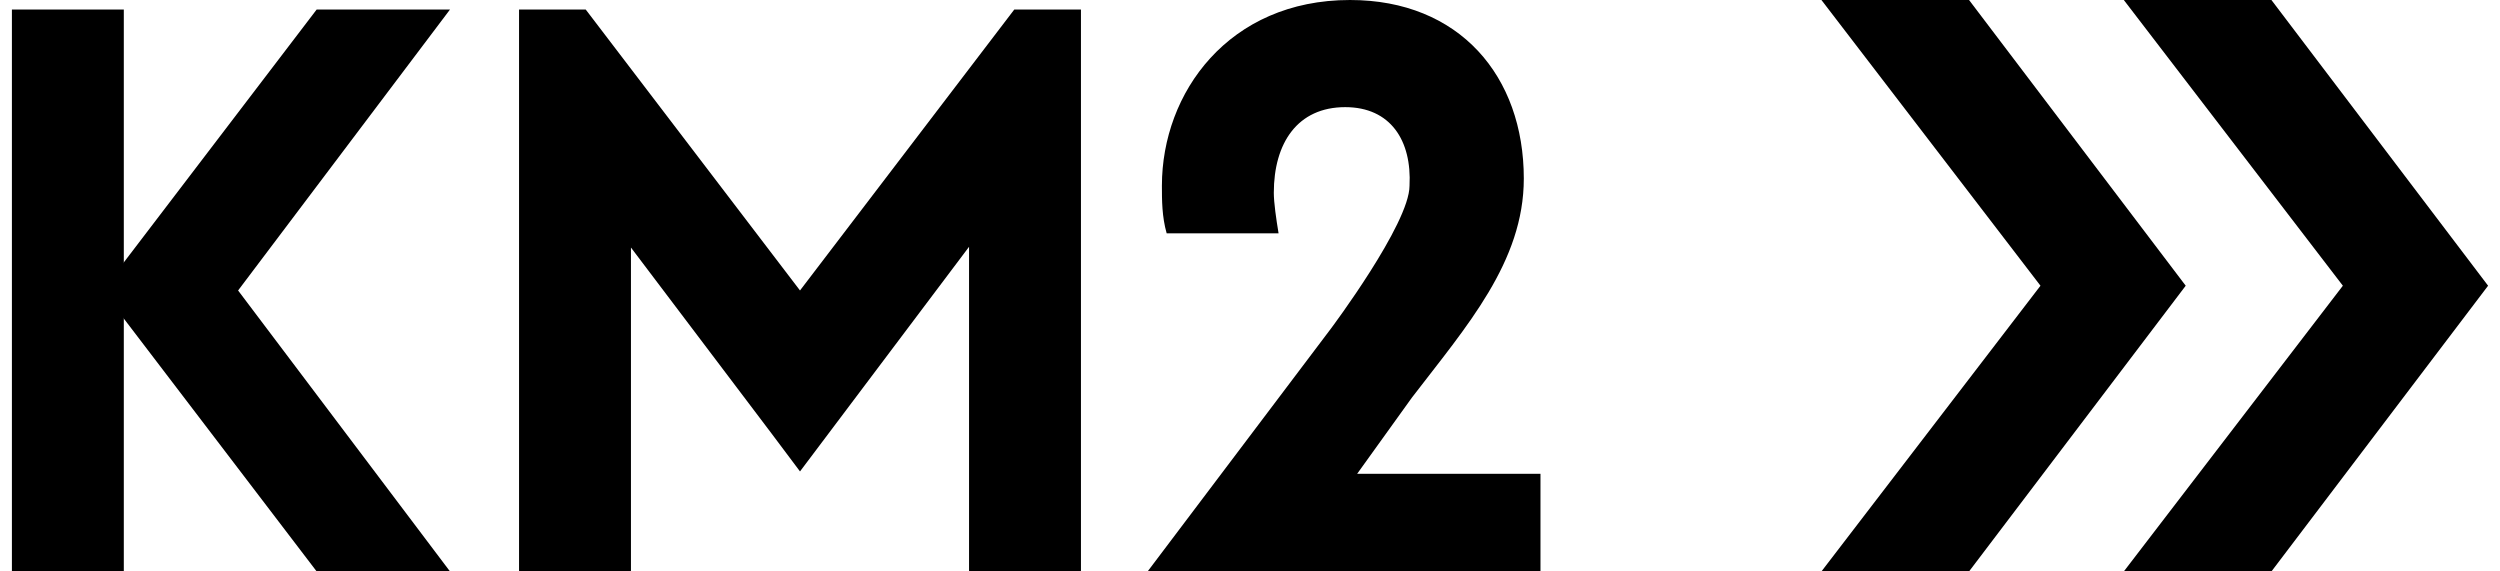 <?xml version="1.0" encoding="UTF-8"?>
<svg xmlns="http://www.w3.org/2000/svg" xmlns:xlink="http://www.w3.org/1999/xlink" version="1.1" id="Ebene_1" x="0px" y="0px" viewBox="0 0 105 24" style="enable-background:new 0 0 105 24;" xml:space="preserve">
<g>
	<g>
		<path d="M55.9,13.8c0,0,3.3-4.4,3.3-6c0.1-1.9-0.8-3.3-2.7-3.3c-2,0-3,1.5-3,3.6c0,0.4,0.1,1.1,0.2,1.7H49c-0.2-0.7-0.2-1.4-0.2-2    c0-3.9,2.8-7.8,7.9-7.8C61.3,0,64,3.2,64,7.5c0,3.5-2.4,6.2-4.7,9.2L57,19.9h7.7V24H48.2L55.9,13.8z"></path>
		<path d="M33.6,19.8l7.3-9.7l-0.2,0.1V24h4.7V0.4h-2.8l-9,11.8l-9-11.8h-2.8V24h4.7V10.2L26.2,10l6.2,8.2L33.6,19.8z"></path>
		<path d="M5.2,24H0.5V0.4h4.7V24z"></path>
		<path d="M4.3,12.2l9-11.8h5.6L10,12.2L18.9,24h-5.6L4.3,12.2z"></path>
		<path d="M82.7,24h-6.2l9.2-12L76.5,0h6.2l9.1,12L82.7,24z"></path>
		<path d="M95.4,24h-6.2l9.2-12L89.2,0h6.2l9.1,12L95.4,24z"></path>
	</g>
</g>
</svg>
